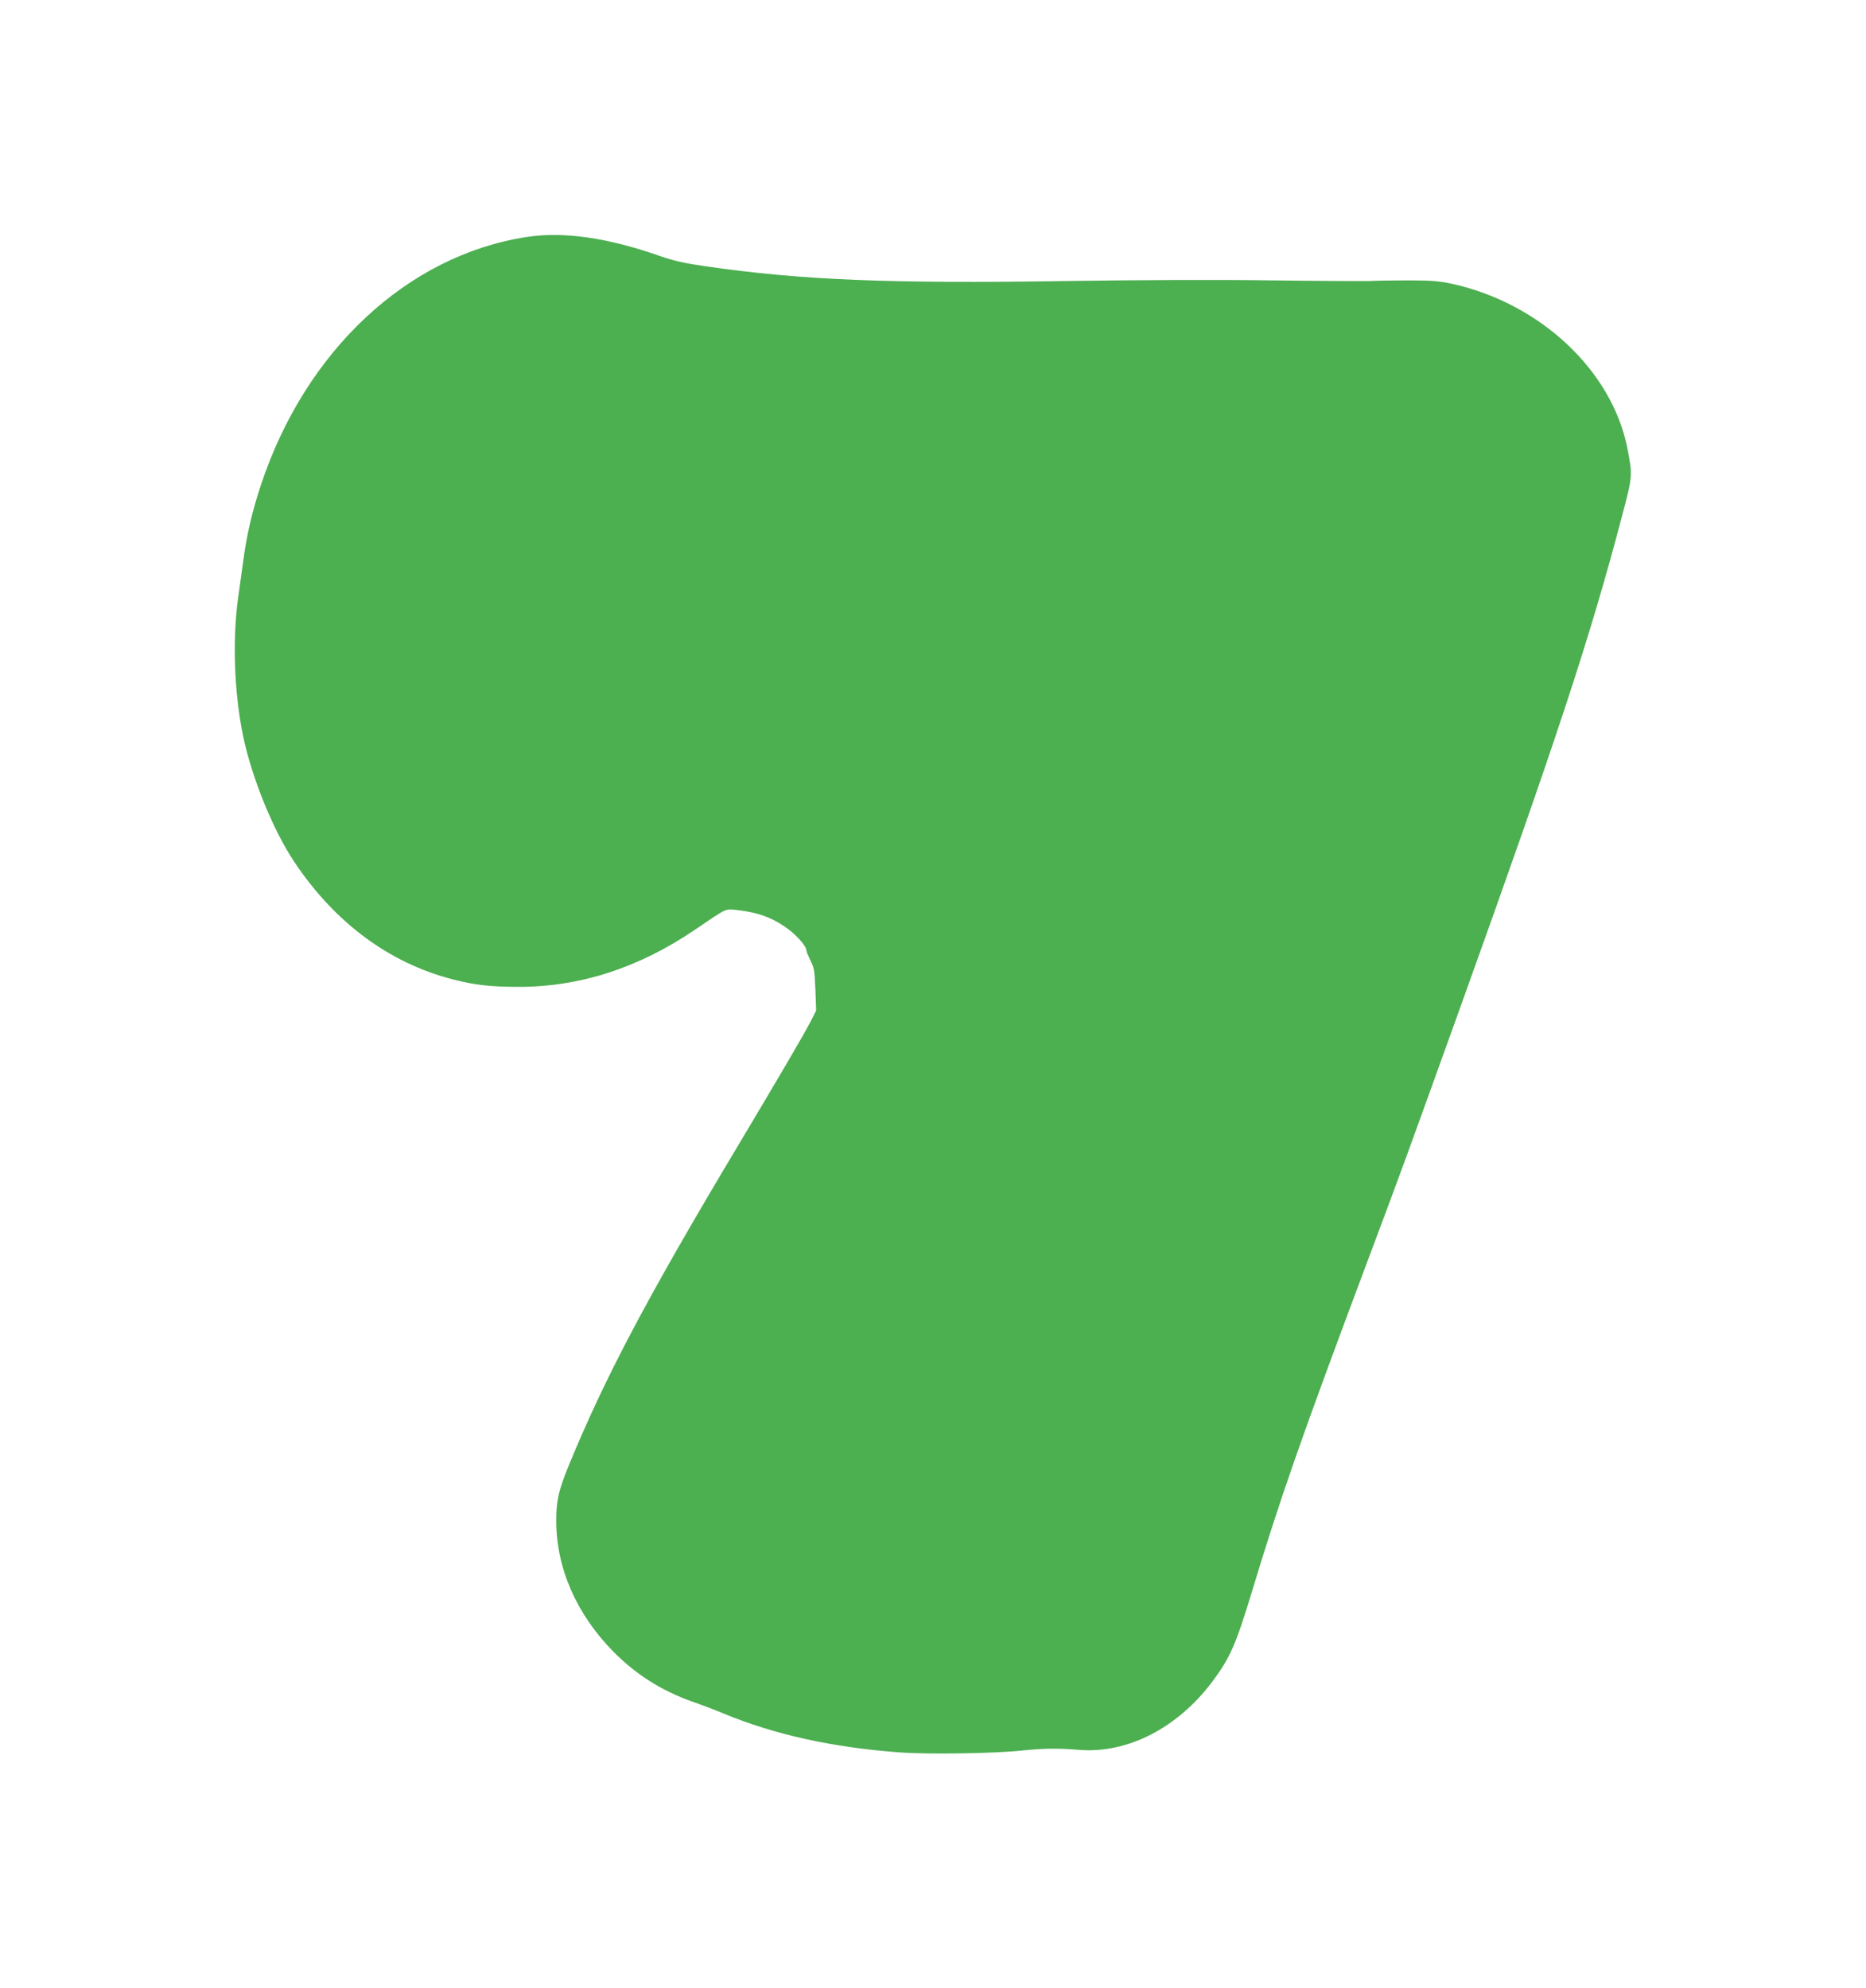 <?xml version="1.0" standalone="no"?>
<!DOCTYPE svg PUBLIC "-//W3C//DTD SVG 20010904//EN"
 "http://www.w3.org/TR/2001/REC-SVG-20010904/DTD/svg10.dtd">
<svg version="1.0" xmlns="http://www.w3.org/2000/svg"
 width="1201pt" height="1280pt" viewBox="0 0 1201 1280"
 preserveAspectRatio="xMidYMid meet">
<g transform="translate(0,1280) scale(0.1,-0.1)"
fill="#4caf50" stroke="none">
<path d="M3387 11274 c-765 -119 -1420 -730 -1707 -1594 -56 -168 -93 -325
-115 -495 -9 -66 -23 -169 -32 -230 -38 -272 -26 -619 33 -900 57 -267 193
-602 329 -805 262 -391 609 -648 1016 -754 146 -38 248 -49 429 -49 394 0 772
123 1130 366 220 149 193 137 286 127 116 -14 201 -43 287 -100 72 -46 146
-127 147 -158 0 -7 12 -36 26 -65 24 -46 27 -66 32 -187 l5 -135 -32 -64 c-39
-77 -202 -356 -468 -801 -590 -987 -858 -1494 -1094 -2068 -64 -158 -79 -222
-79 -352 0 -304 130 -601 368 -843 147 -148 310 -251 507 -321 55 -19 145 -53
200 -76 330 -137 702 -219 1134 -251 189 -14 613 -7 791 12 135 14 227 16 367
4 309 -24 629 139 853 436 116 154 154 241 255 574 184 609 318 994 763 2180
223 596 206 549 586 1605 614 1710 829 2361 1036 3149 68 257 68 260 34 436
-99 499 -559 931 -1124 1057 -89 19 -133 23 -290 23 -102 0 -212 -2 -245 -4
-33 -1 -314 0 -625 4 -339 5 -867 3 -1320 -4 -1146 -18 -1715 6 -2330 95 -133
19 -203 35 -290 65 -341 120 -625 160 -863 123z"/>
</g>
</svg>
